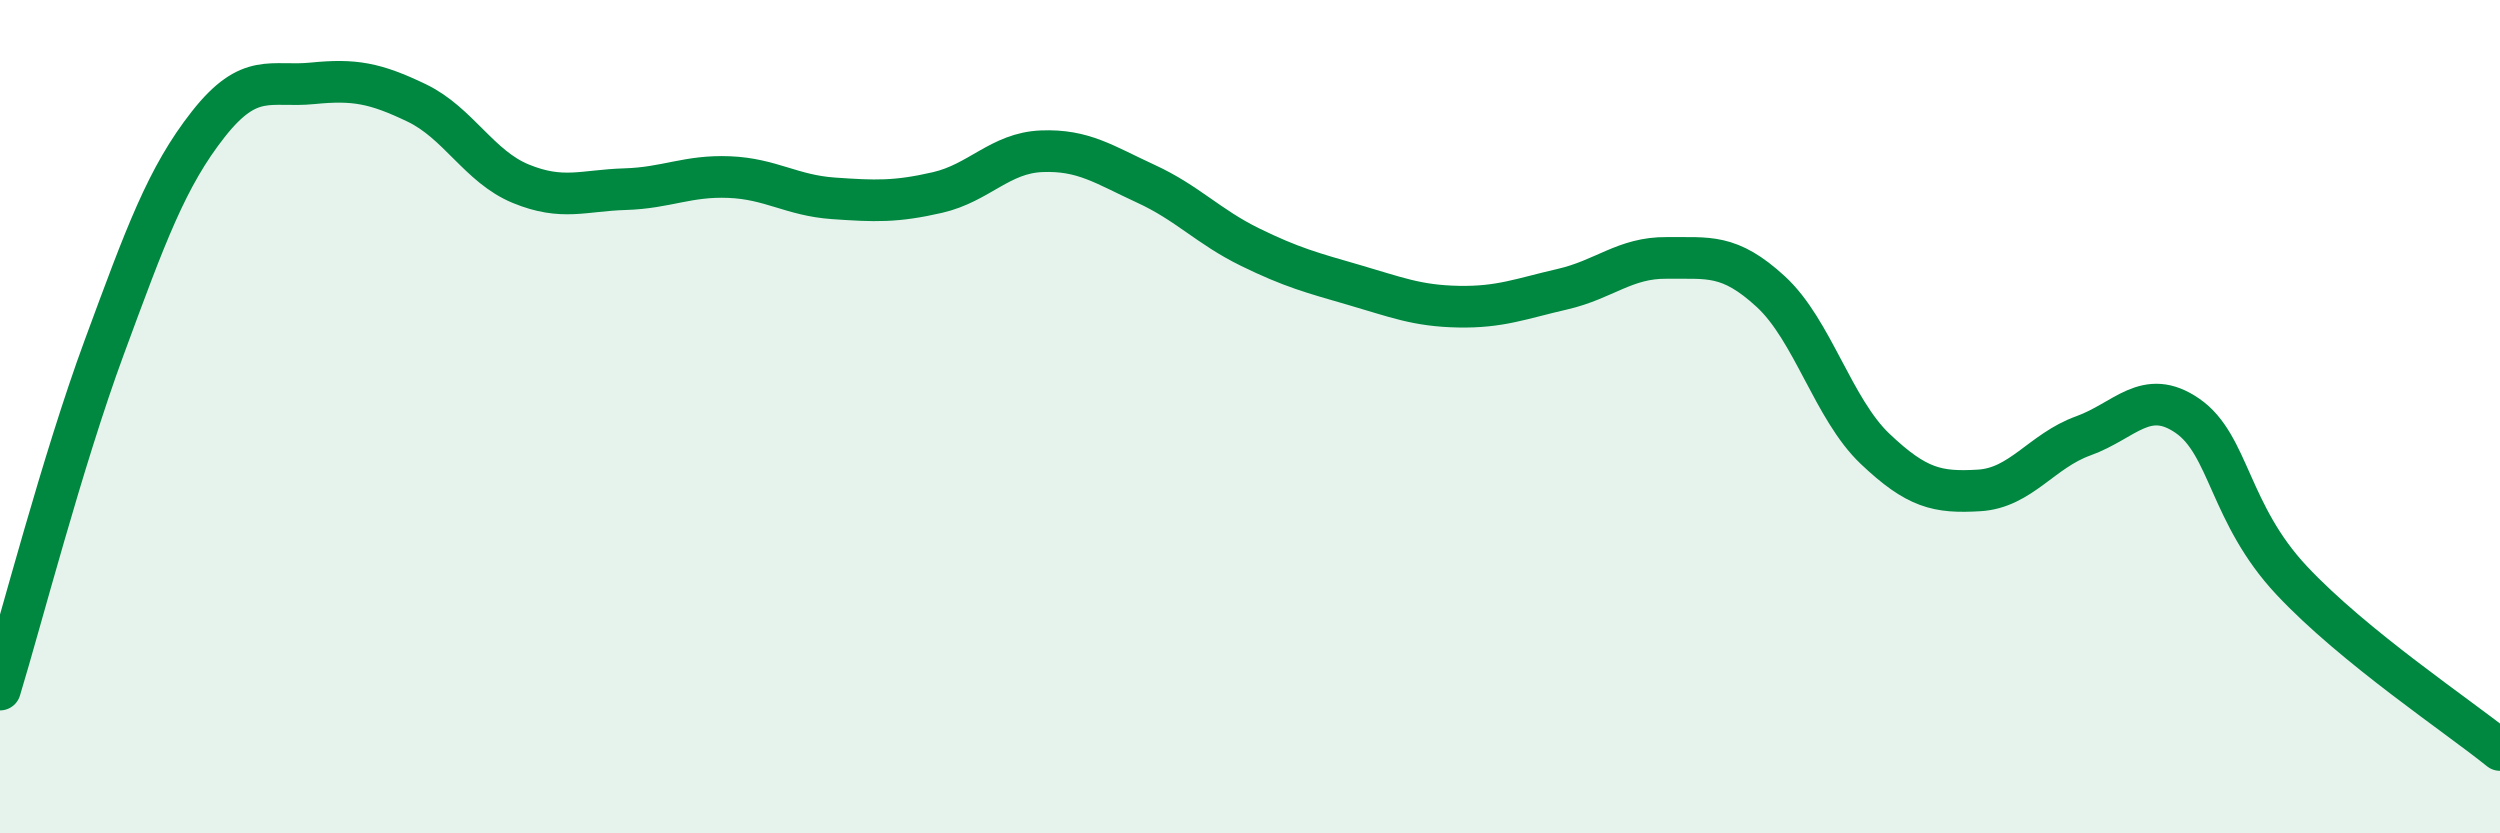 
    <svg width="60" height="20" viewBox="0 0 60 20" xmlns="http://www.w3.org/2000/svg">
      <path
        d="M 0,16.55 C 0.5,14.91 1.5,11.05 2.5,8.34 C 3.5,5.63 4,4.25 5,2.98 C 6,1.71 6.5,2.1 7.5,2 C 8.5,1.9 9,1.99 10,2.47 C 11,2.95 11.5,4 12.5,4.41 C 13.5,4.82 14,4.57 15,4.54 C 16,4.51 16.5,4.21 17.5,4.25 C 18.5,4.29 19,4.69 20,4.76 C 21,4.83 21.5,4.85 22.5,4.62 C 23.5,4.39 24,3.67 25,3.63 C 26,3.59 26.5,3.95 27.5,4.41 C 28.5,4.87 29,5.44 30,5.93 C 31,6.42 31.5,6.55 32.5,6.84 C 33.5,7.13 34,7.34 35,7.36 C 36,7.38 36.5,7.17 37.5,6.94 C 38.5,6.71 39,6.18 40,6.19 C 41,6.2 41.5,6.08 42.5,7 C 43.5,7.92 44,9.82 45,10.77 C 46,11.72 46.5,11.83 47.5,11.77 C 48.5,11.71 49,10.82 50,10.46 C 51,10.1 51.5,9.29 52.5,9.98 C 53.5,10.67 53.5,12.33 55,13.93 C 56.5,15.53 59,17.19 60,18L60 20L0 20Z"
        fill="#008740"
        opacity="0.1"
        stroke-linecap="round"
        stroke-linejoin="round"
      />
      <path
        d="M 0,16.55 C 0.5,14.91 1.5,11.05 2.5,8.34 C 3.5,5.63 4,4.25 5,2.98 C 6,1.71 6.5,2.1 7.5,2 C 8.5,1.9 9,1.99 10,2.47 C 11,2.95 11.5,4 12.5,4.41 C 13.5,4.82 14,4.57 15,4.54 C 16,4.51 16.5,4.21 17.5,4.25 C 18.5,4.29 19,4.69 20,4.76 C 21,4.83 21.5,4.85 22.5,4.62 C 23.5,4.39 24,3.67 25,3.63 C 26,3.59 26.5,3.95 27.5,4.41 C 28.5,4.87 29,5.44 30,5.93 C 31,6.42 31.5,6.55 32.5,6.84 C 33.5,7.13 34,7.34 35,7.36 C 36,7.38 36.5,7.17 37.5,6.94 C 38.5,6.71 39,6.18 40,6.19 C 41,6.2 41.5,6.08 42.5,7 C 43.5,7.92 44,9.82 45,10.77 C 46,11.72 46.5,11.83 47.5,11.77 C 48.5,11.71 49,10.82 50,10.46 C 51,10.1 51.5,9.29 52.5,9.98 C 53.5,10.67 53.5,12.33 55,13.93 C 56.5,15.53 59,17.19 60,18"
        stroke="#008740"
        stroke-width="1"
        fill="none"
        stroke-linecap="round"
        stroke-linejoin="round"
      />
    </svg>
  